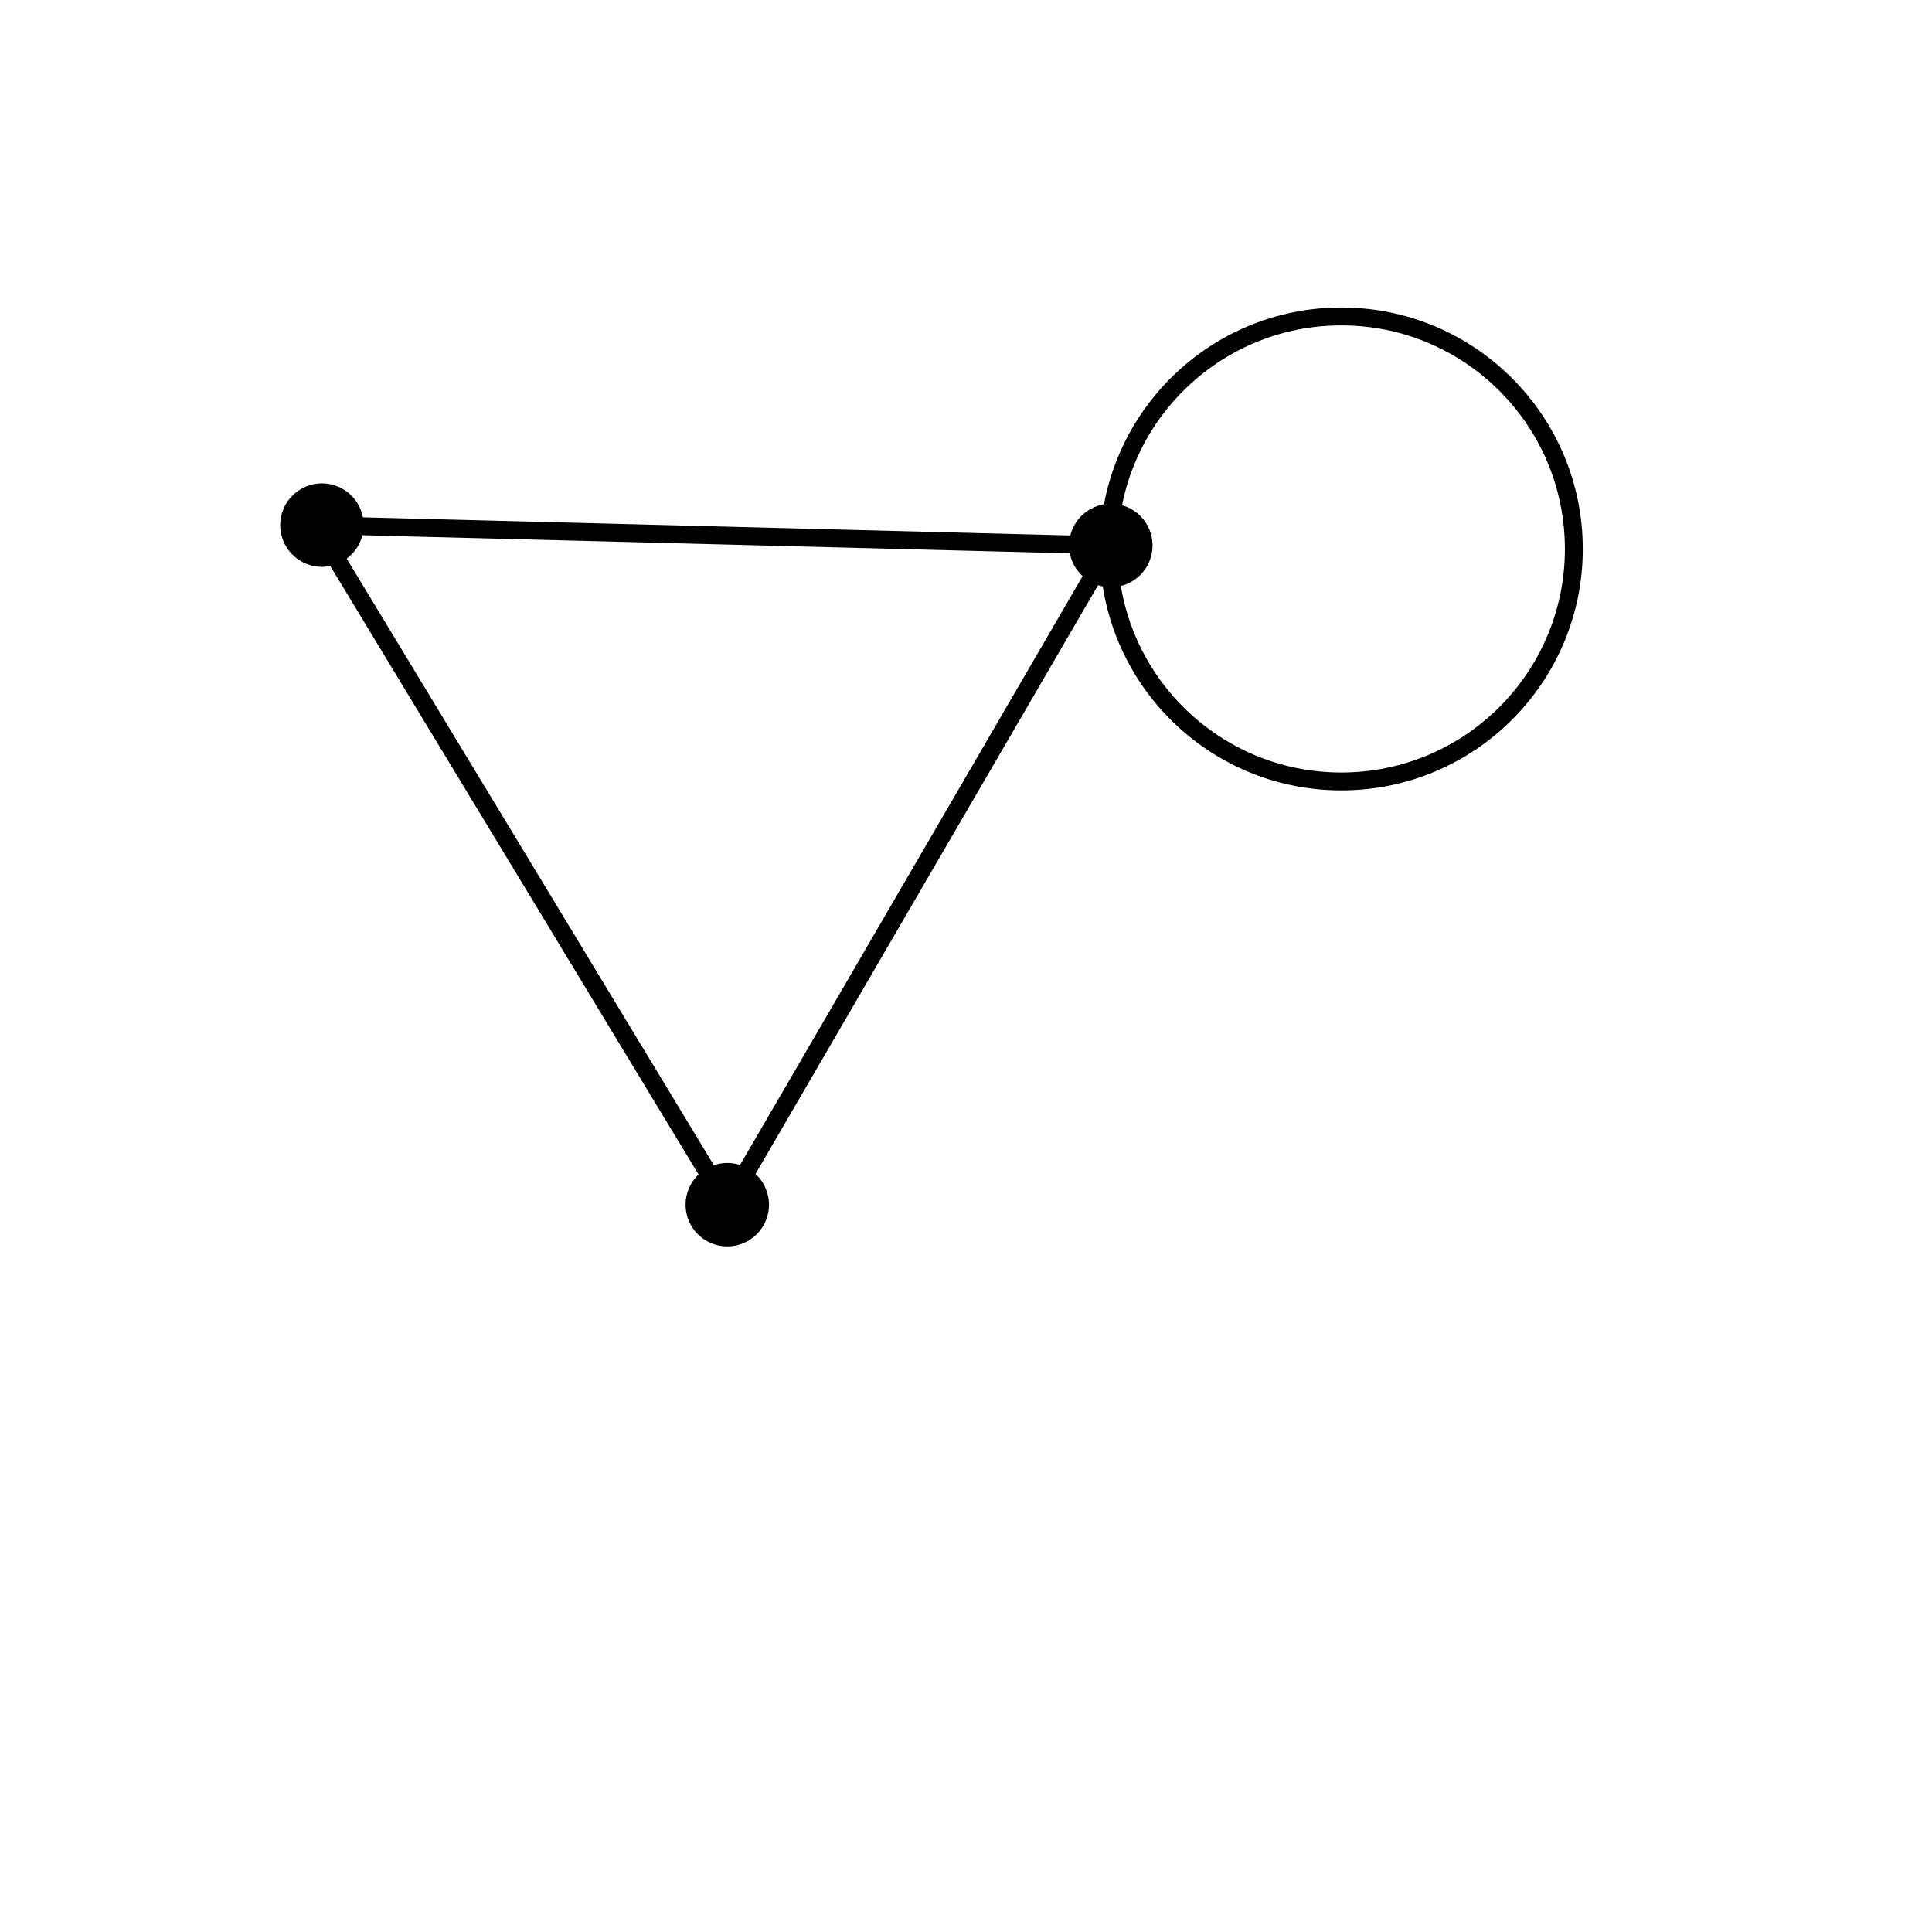 <?xml version="1.0" encoding="UTF-8" standalone="no"?>
<svg
   xmlns:dc="http://purl.org/dc/elements/1.1/"
   xmlns:cc="http://creativecommons.org/ns#"
   xmlns:rdf="http://www.w3.org/1999/02/22-rdf-syntax-ns#"
   xmlns:svg="http://www.w3.org/2000/svg"
   xmlns="http://www.w3.org/2000/svg"
   viewBox="0 0 144 144"
   height="144"
   width="144"
   xml:space="preserve"
   id="svg2"
   version="1.1"><defs
     id="defs6"><clipPath
       id="clipPath18"
       clipPathUnits="userSpaceOnUse"><path
         id="path16"
         d="M 0,108 H 108 V 0 H 0 Z" /></clipPath></defs><g
     transform="matrix(1.333,0,0,-1.333,0,144)"
     id="g10"><g
       id="g12"><g
         clip-path="url(#clipPath18)"
         id="g14"><path
           id="path20"
           style="fill:#000000;fill-opacity:1;fill-rule:nonzero;stroke:none"
           d="m 42.499,40.667 c 0,-1.012 -0.82,-1.833 -1.833,-1.833 -1.012,0 -1.833,0.821 -1.833,1.833 0,1.013 0.821,1.834 1.833,1.834 1.013,0 1.833,-0.821 1.833,-1.834" /><path
           id="path22"
           style="fill:none;stroke:#000000;stroke-width:1;stroke-linecap:butt;stroke-linejoin:miter;stroke-miterlimit:4;stroke-dasharray:none;stroke-opacity:1"
           d="m 42.499,40.667 c 0,-1.012 -0.82,-1.833 -1.833,-1.833 -1.012,0 -1.833,0.821 -1.833,1.833 0,1.013 0.821,1.834 1.833,1.834 1.013,0 1.833,-0.821 1.833,-1.834 z" /><path
           id="path24"
           style="fill:#000000;fill-opacity:1;fill-rule:nonzero;stroke:none"
           d="m 63.944,77.529 c 0,-1.011 -0.82,-1.834 -1.834,-1.834 -1.011,0 -1.832,0.823 -1.832,1.834 0,1.012 0.821,1.832 1.832,1.832 1.014,0 1.834,-0.82 1.834,-1.832" /><path
           id="path26"
           style="fill:none;stroke:#000000;stroke-width:1;stroke-linecap:butt;stroke-linejoin:miter;stroke-miterlimit:4;stroke-dasharray:none;stroke-opacity:1"
           d="m 63.944,77.529 c 0,-1.011 -0.82,-1.834 -1.834,-1.834 -1.011,0 -1.832,0.823 -1.832,1.834 0,1.012 0.821,1.832 1.832,1.832 1.014,0 1.834,-0.82 1.834,-1.832 z" /><path
           id="path28"
           style="fill:#000000;fill-opacity:1;fill-rule:nonzero;stroke:none"
           d="m 19.834,78.666 c 0,-1.012 -0.821,-1.833 -1.834,-1.833 -1.012,0 -1.833,0.821 -1.833,1.833 0,1.013 0.821,1.834 1.833,1.834 1.013,0 1.834,-0.821 1.834,-1.834" /><path
           id="path30"
           style="fill:none;stroke:#000000;stroke-width:1;stroke-linecap:butt;stroke-linejoin:miter;stroke-miterlimit:4;stroke-dasharray:none;stroke-opacity:1"
           d="m 19.834,78.666 c 0,-1.012 -0.821,-1.833 -1.834,-1.833 -1.012,0 -1.833,0.821 -1.833,1.833 0,1.013 0.821,1.834 1.833,1.834 1.013,0 1.834,-0.821 1.834,-1.834 z" /><path
           id="path32"
           style="fill:none;stroke:#000000;stroke-width:1;stroke-linecap:butt;stroke-linejoin:miter;stroke-miterlimit:4;stroke-dasharray:none;stroke-opacity:1"
           d="M 17.667,78.667 62.111,77.528" /><path
           id="path34"
           style="fill:none;stroke:#000000;stroke-width:1;stroke-linecap:butt;stroke-linejoin:miter;stroke-miterlimit:4;stroke-dasharray:none;stroke-opacity:1"
           d="M 40.666,40.668 17.667,78.667" /><path
           id="path36"
           style="fill:none;stroke:#000000;stroke-width:1;stroke-linecap:butt;stroke-linejoin:miter;stroke-miterlimit:4;stroke-dasharray:none;stroke-opacity:1"
           d="M 62.111,77.528 40.666,40.668" /><path
           id="path38"
           style="fill:none;stroke:#000000;stroke-width:1;stroke-linecap:butt;stroke-linejoin:miter;stroke-miterlimit:4;stroke-dasharray:none;stroke-opacity:1"
           d="m 88,77.333 c 0,-7.179 -5.82,-13 -13,-13 -7.18,0 -13,5.821 -13,13 0,7.18 5.82,13 13,13 7.18,0 13,-5.82 13,-13 z" /></g></g></g></svg>